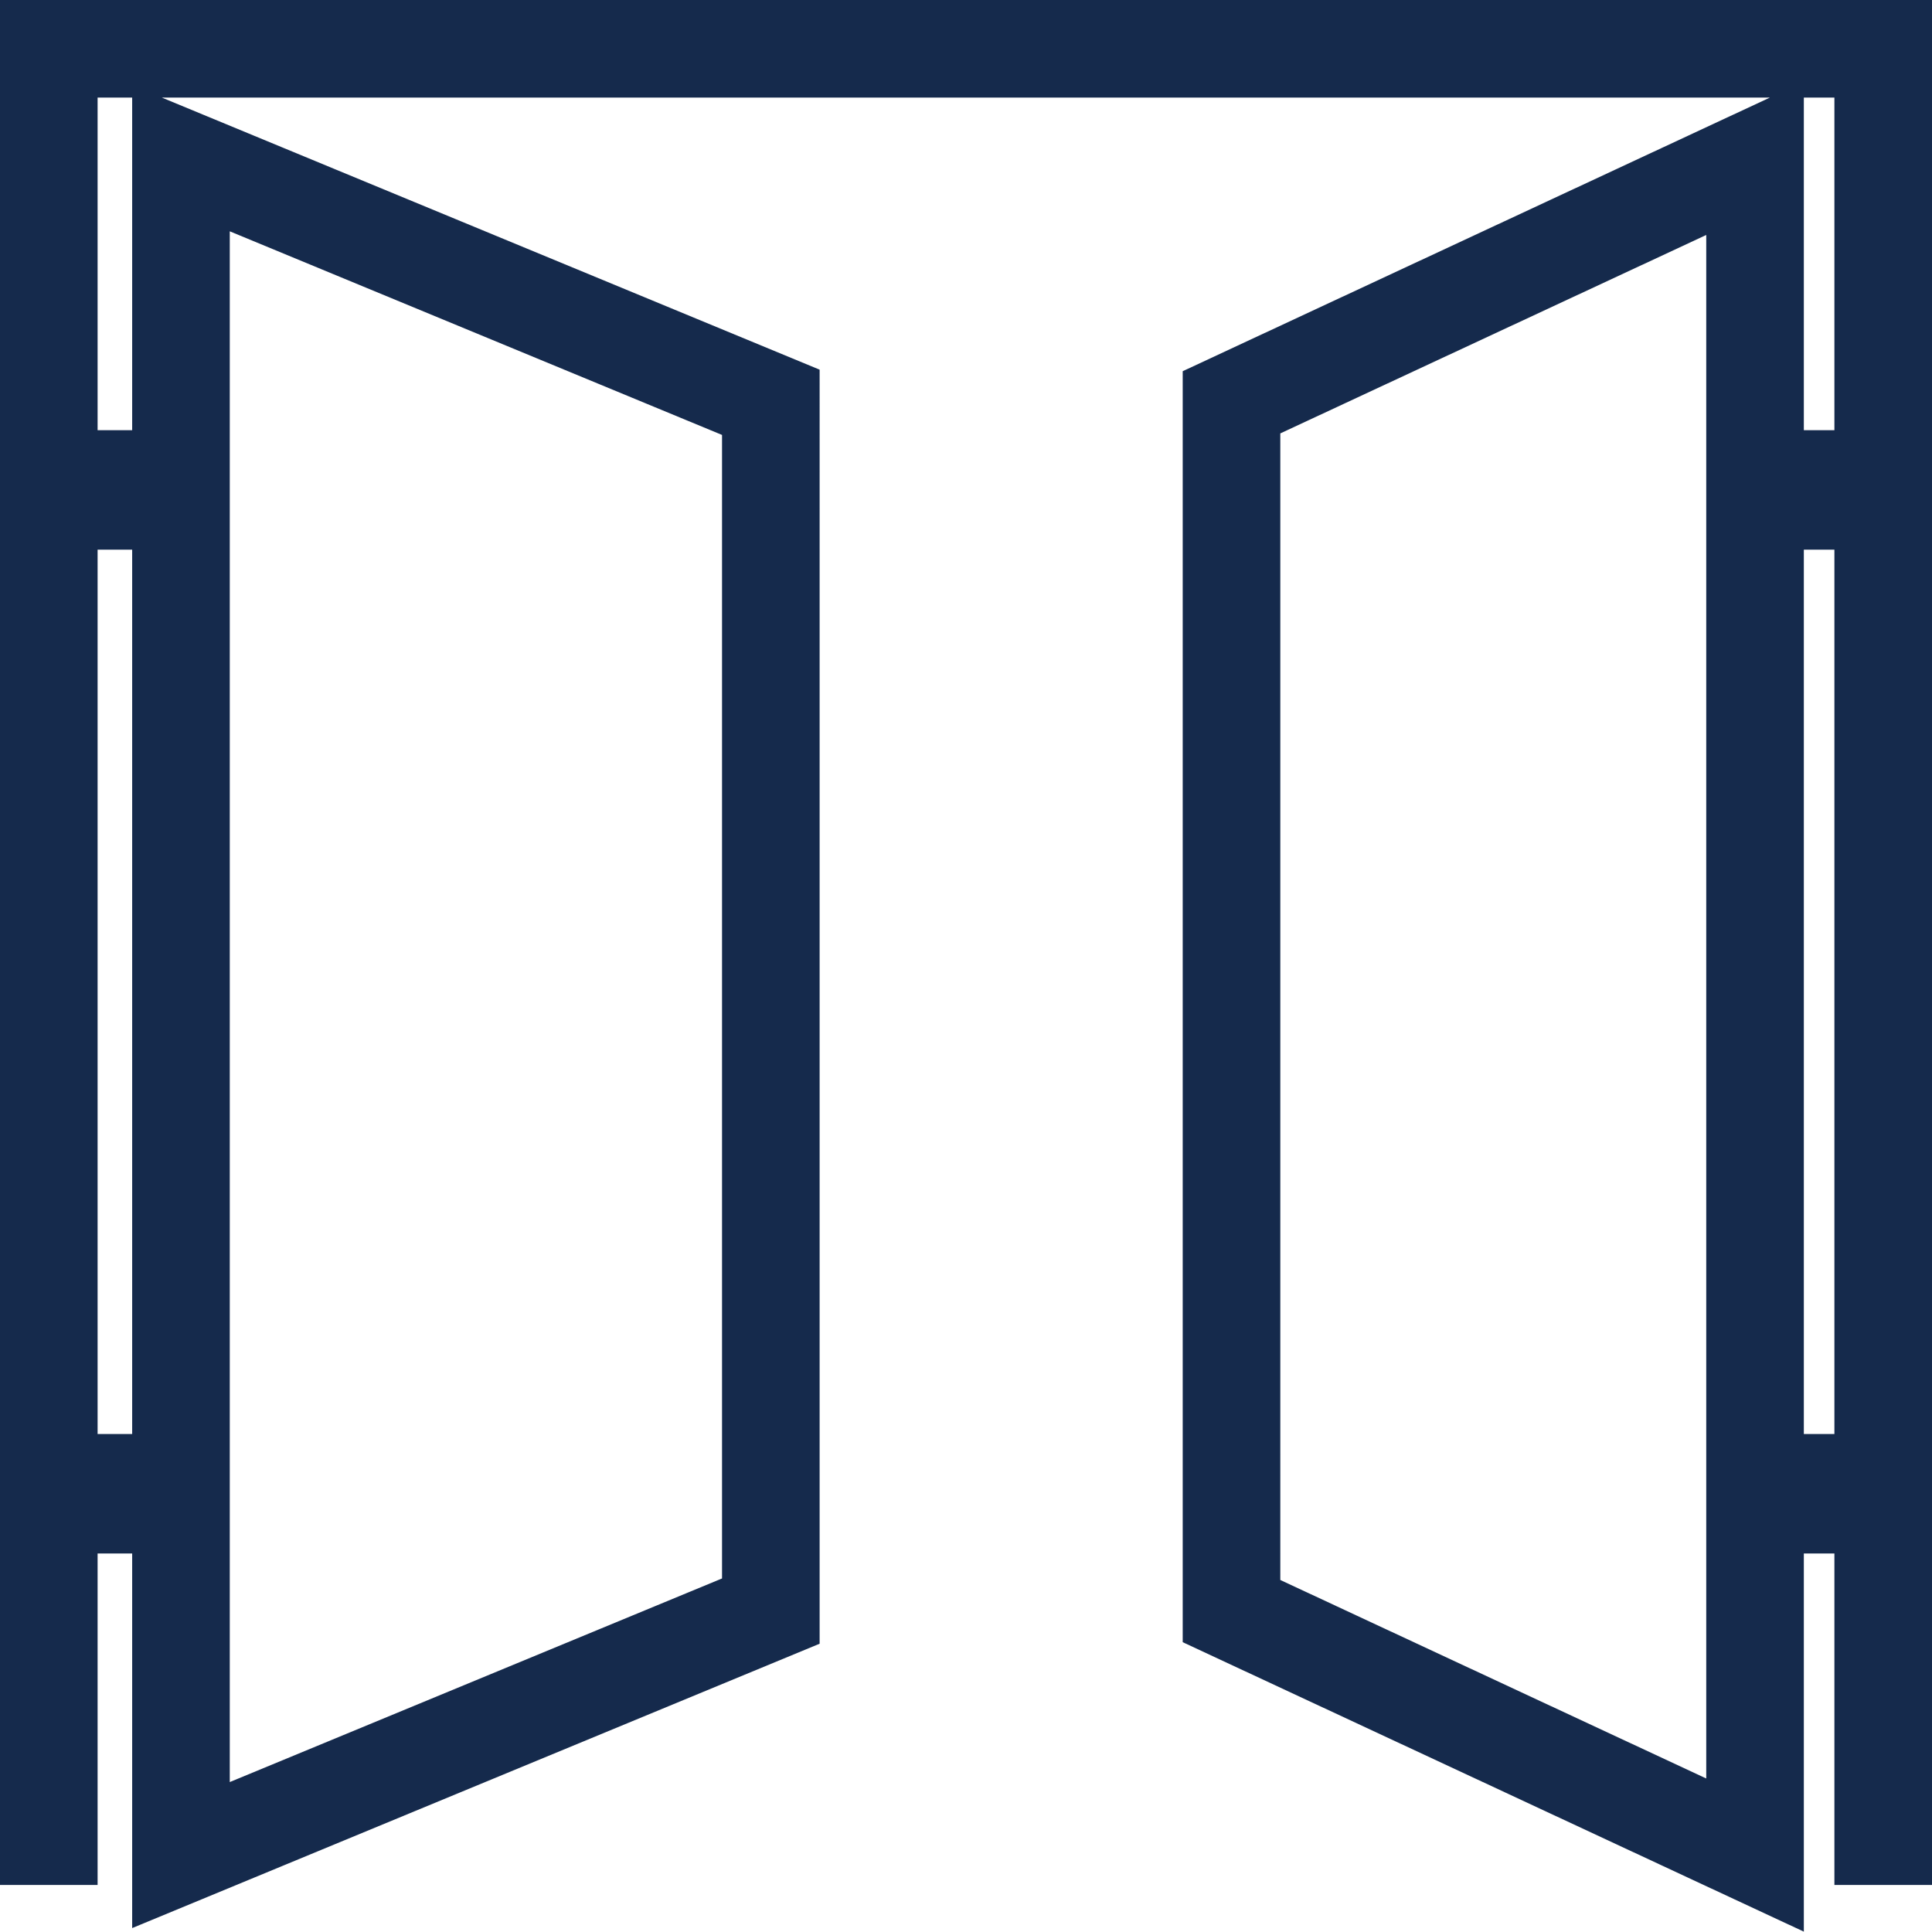 <svg id="Icon" xmlns="http://www.w3.org/2000/svg" viewBox="0 0 554.29 554.19"><defs><style>.cls-1{fill:#152a4c;stroke:#152a4c;stroke-miterlimit:10;stroke-width:12px;}</style></defs><title>icon-swingin-door</title><path class="cls-1" d="M6,6V534.8H22V22H532.29V534.8h16V6ZM24.9,151.7h16V129.42h-16Zm0,288h16V417.42h-16Zm488.64-288h16V129.42h-16Zm0,288h16V417.42h-16ZM43.92,544.19l185.23-76.62V110.07L43.92,33.45Zm16-486.8,153.23,63.38v336.1L59.92,520.25Zm285.4,409.93,166.2,77.45V32.87l-166.2,77.45Zm16-346.8L495.52,58V519.66l-134.2-62.54Z"/></svg>